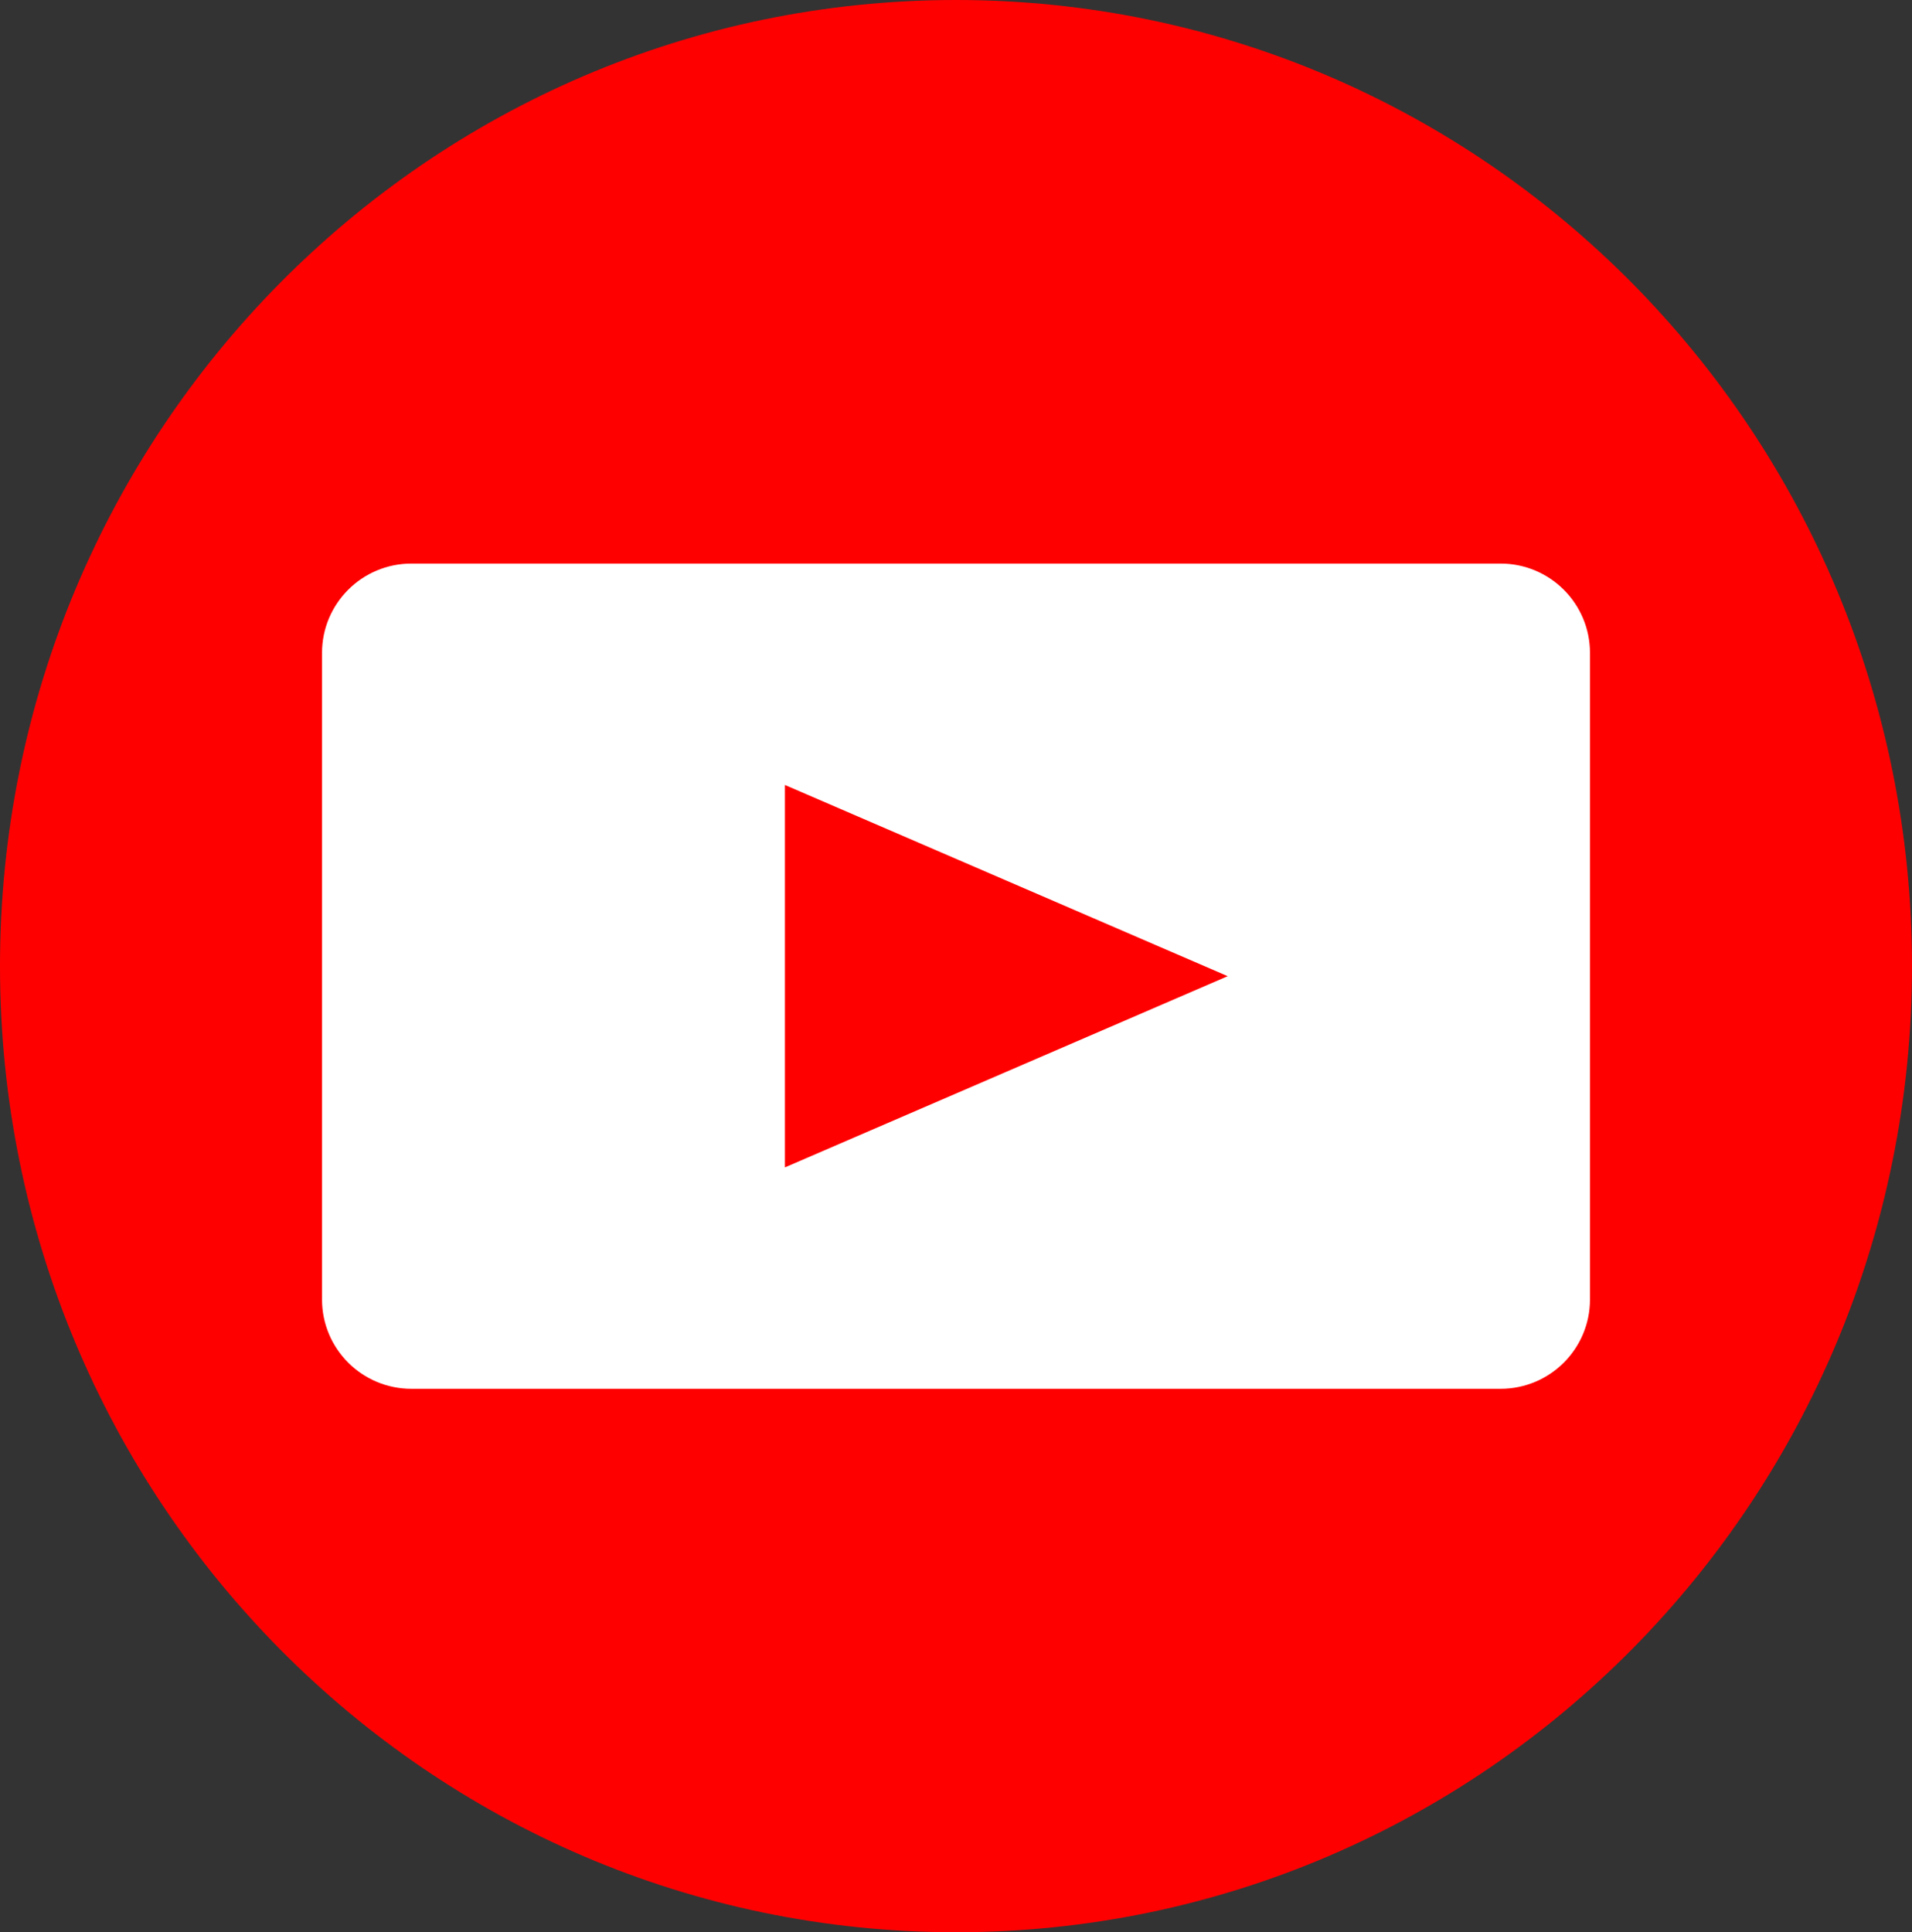 <svg width="95" height="96" xmlns="http://www.w3.org/2000/svg" xmlns:xlink="http://www.w3.org/1999/xlink" xml:space="preserve" overflow="hidden"><rect width="100%" height="100%" fill="#333333" stroke="none"/><defs><clipPath id="clip0"><rect x="1793" y="615" width="95" height="96"/></clipPath></defs><g clip-path="url(#clip0)" transform="translate(-1793 -615)"><path d="M1793 663C1793 636.49 1814.27 615 1840.5 615 1866.73 615 1888 636.49 1888 663 1888 689.51 1866.73 711 1840.5 711 1814.27 711 1793 689.51 1793 663Z" fill="#FF0000" fill-rule="evenodd"/><path d="M1809 647.438C1809 644.987 1810.99 643 1813.44 643L1867.56 643C1870.01 643 1872 644.987 1872 647.438L1872 679.563C1872 682.013 1870.01 684 1867.56 684L1813.44 684C1810.99 684 1809 682.013 1809 679.563Z" fill="#FFFFFF" fill-rule="evenodd"/><path d="M1832 654 1854 663.5 1832 673Z" fill="#FF0000" fill-rule="evenodd"/></g></svg>